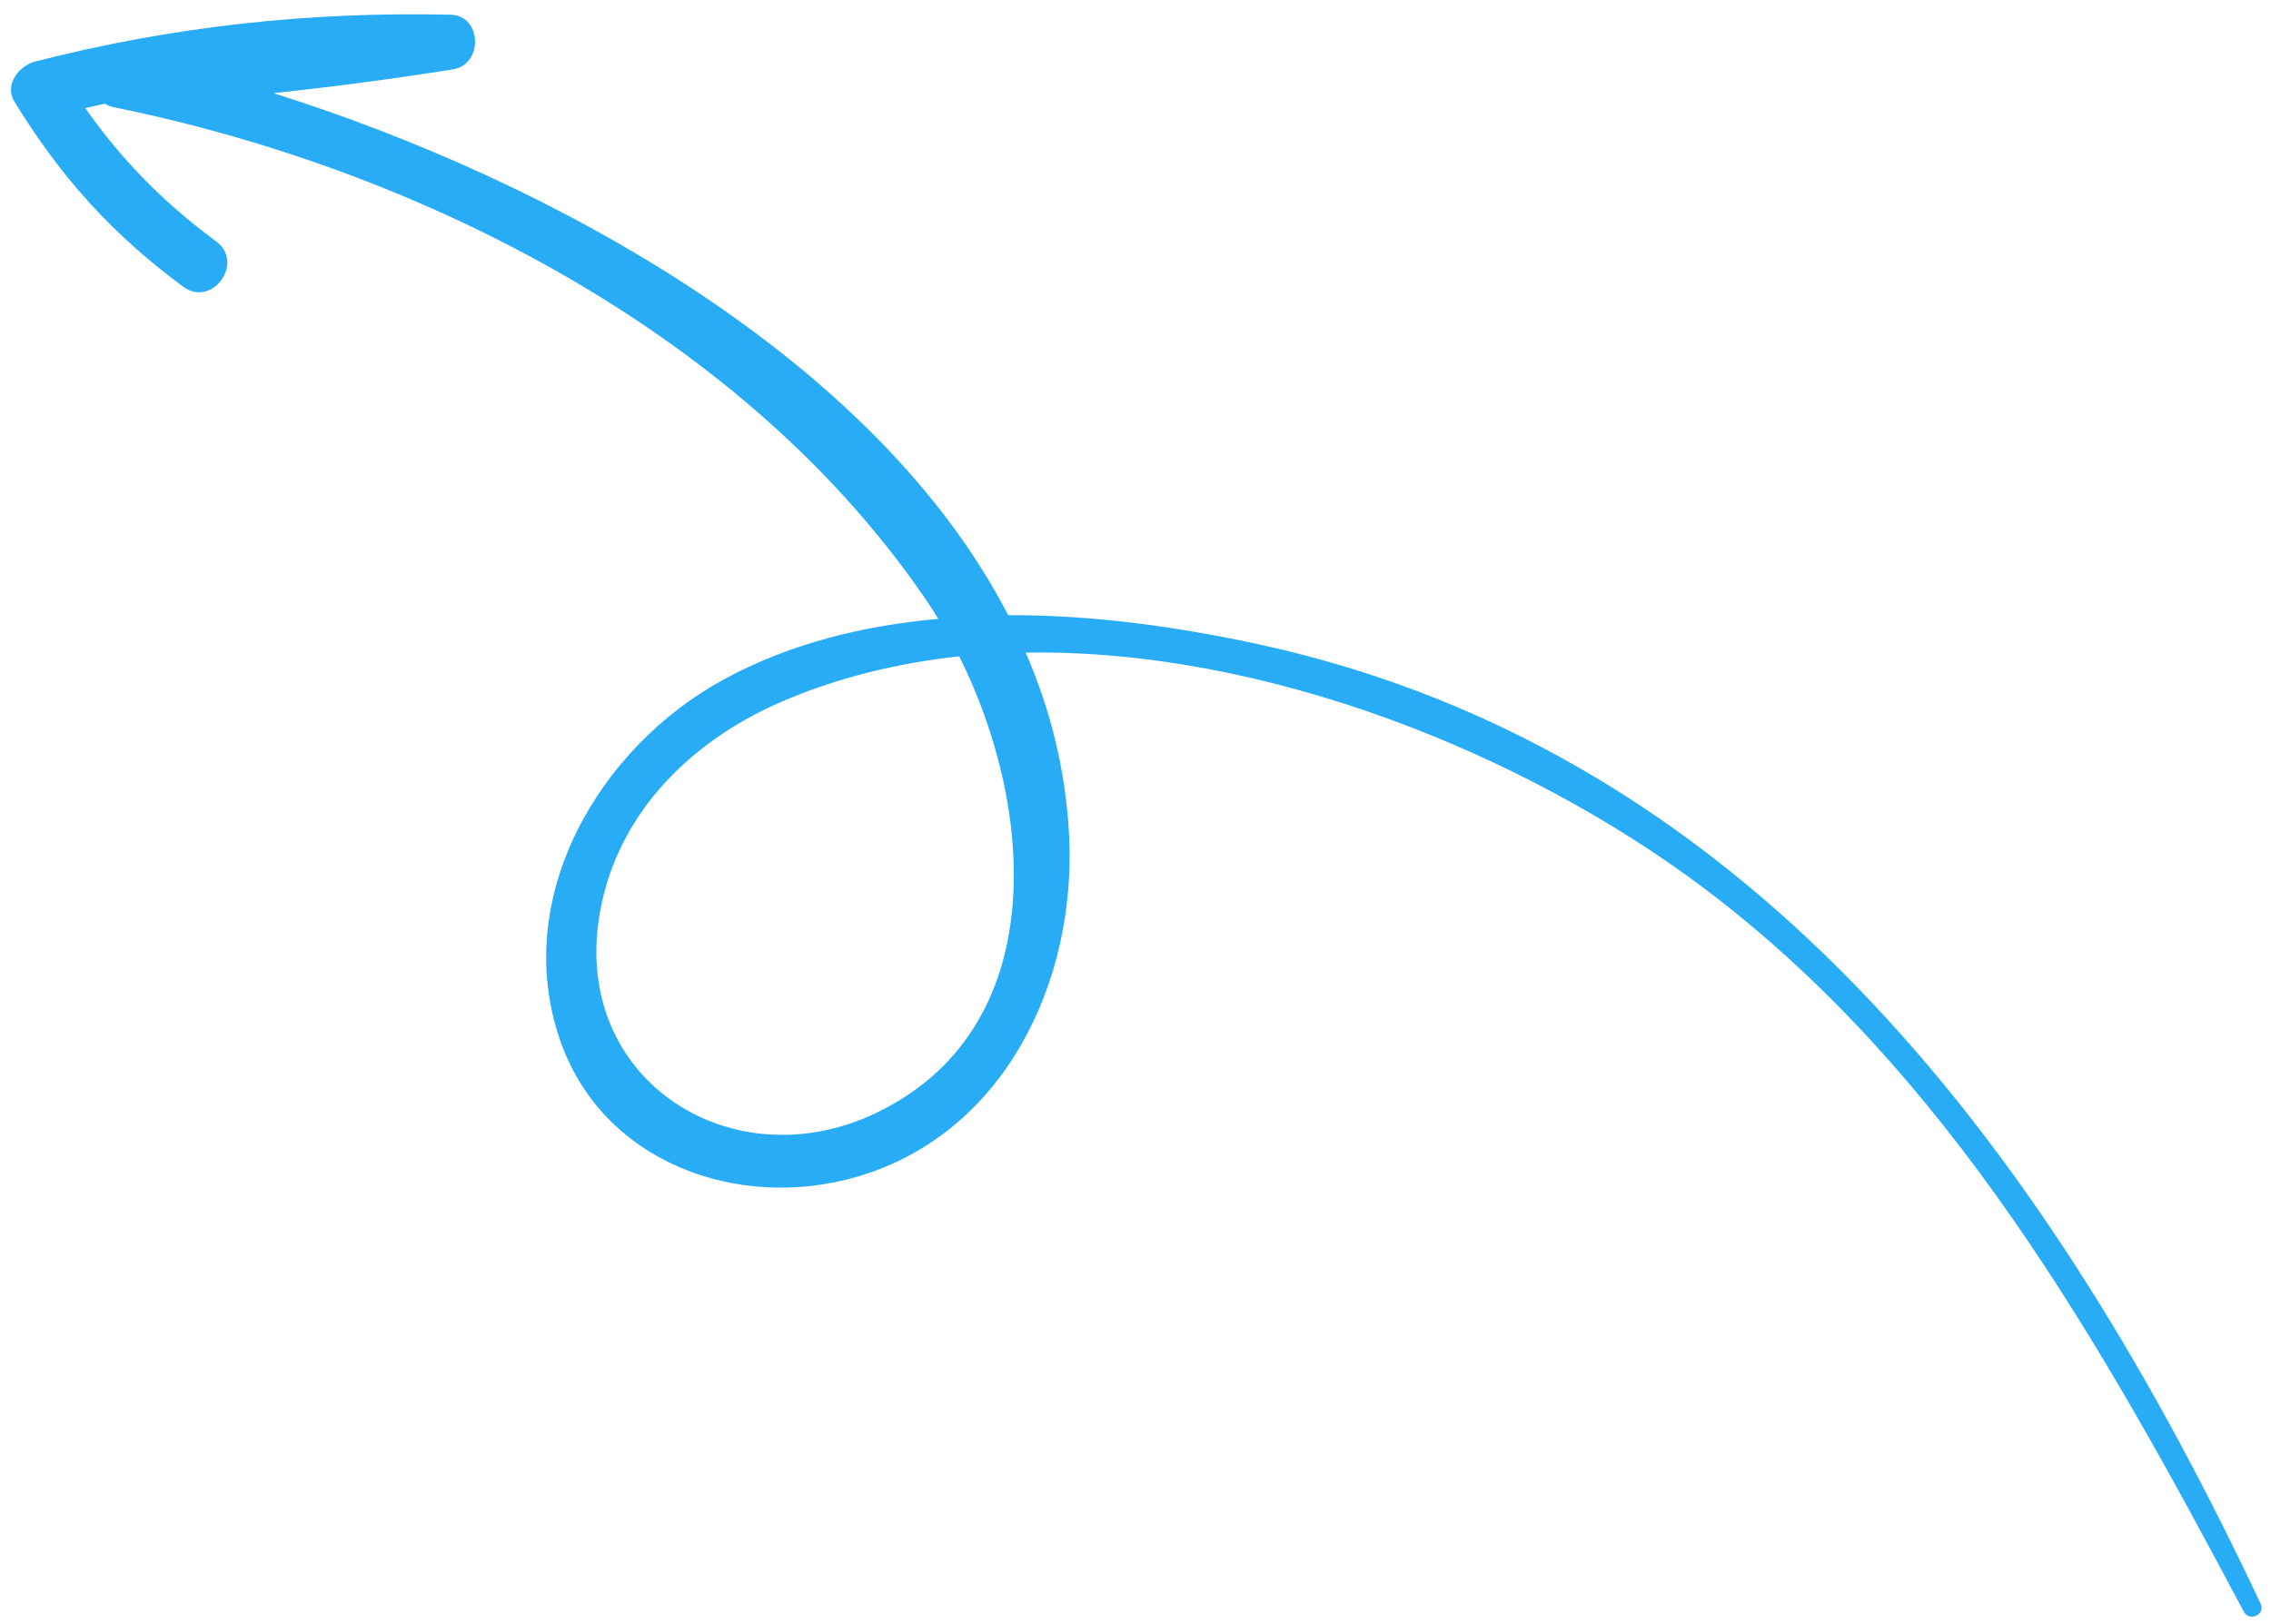 <svg width="130" height="93" viewBox="0 0 130 93" fill="none" xmlns="http://www.w3.org/2000/svg">
<path d="M1.988 3.529C9.856 1.513 17.693 0.657 25.795 0.843C27.605 0.885 27.668 3.697 25.932 3.97C22.516 4.518 19.081 4.964 15.655 5.335C31.497 10.32 50.107 20.493 57.71 35.218C62.639 35.197 67.599 35.919 72.133 36.904C100.76 43.172 117.613 66.78 129.411 91.822C129.696 92.448 128.752 92.864 128.438 92.266C120.32 76.963 111.581 61.37 97.436 50.772C87.329 43.203 72.489 37.133 58.715 37.363C60.151 40.668 61.026 44.187 61.204 47.926C61.598 56.225 57.495 64.879 49.109 67.356C42.238 69.38 34.438 66.539 32.039 59.489C29.263 51.337 34.314 42.769 41.435 38.896C45.178 36.855 49.392 35.817 53.708 35.432C53.531 35.135 53.353 34.838 53.153 34.552C42.804 19.202 24.185 9.718 6.475 6.131C6.3 6.084 6.148 6.028 6.009 5.937C5.63 6.026 5.257 6.098 4.878 6.187C6.975 9.163 9.354 11.591 12.367 13.814C14.027 15.031 12.149 17.635 10.489 16.418C6.394 13.387 3.475 10.141 0.812 5.8C0.232 4.833 1.114 3.76 1.988 3.529ZM44.721 40.183C39.355 42.501 35.026 46.88 34.244 52.874C33.059 62.005 41.98 67.553 50.048 63.766C60.245 58.968 59.264 46.277 54.907 37.572C51.377 37.963 47.934 38.79 44.721 40.183Z" fill="#29ACF6"/>
</svg>

